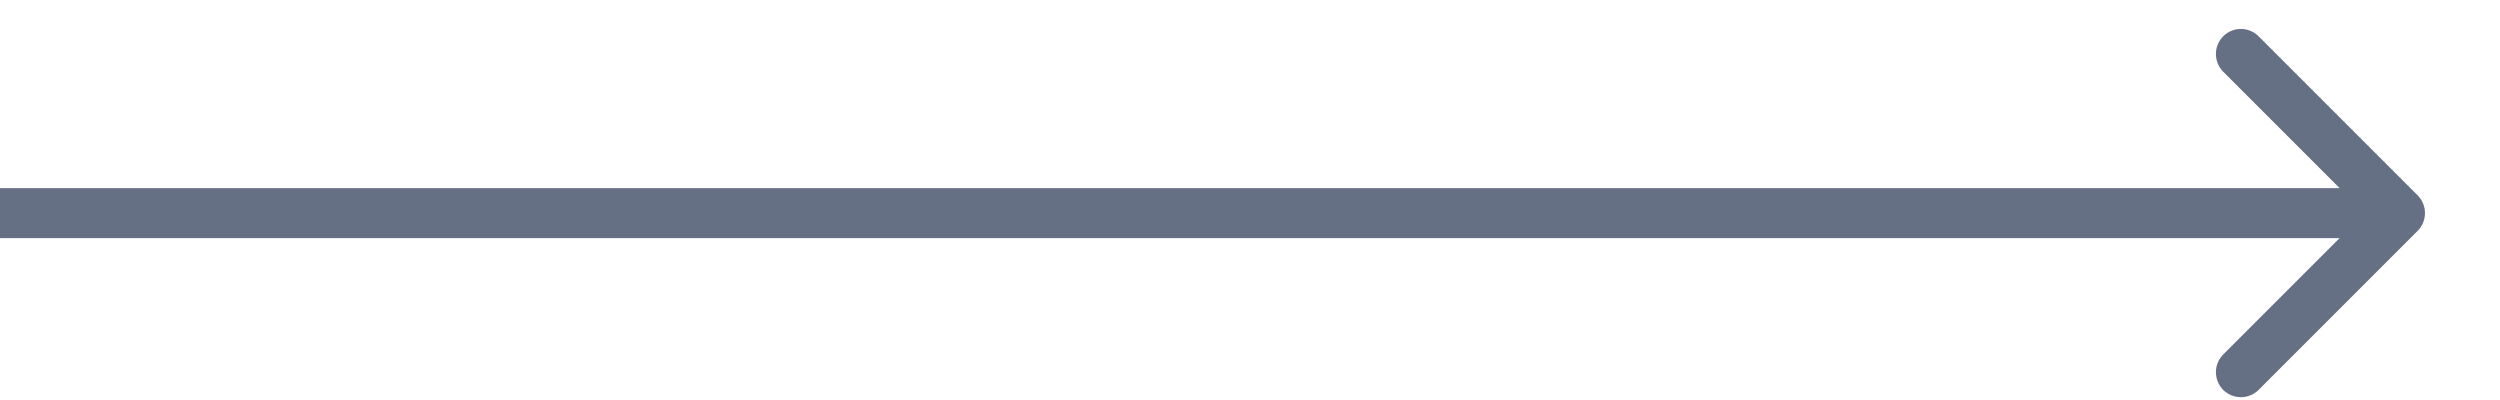 <svg width="25" height="4" viewBox="0 0 25 4" fill="none" xmlns="http://www.w3.org/2000/svg">
<path d="M24.177 2.308C24.274 2.21 24.274 2.052 24.177 1.954L22.586 0.363C22.488 0.265 22.33 0.265 22.232 0.363C22.135 0.461 22.135 0.619 22.232 0.717L23.646 2.131L22.232 3.545C22.135 3.643 22.135 3.801 22.232 3.899C22.33 3.996 22.488 3.996 22.586 3.899L24.177 2.308ZM0 2.131V2.381H24V2.131V1.881H0V2.131Z" fill="#667085"/>
</svg>
